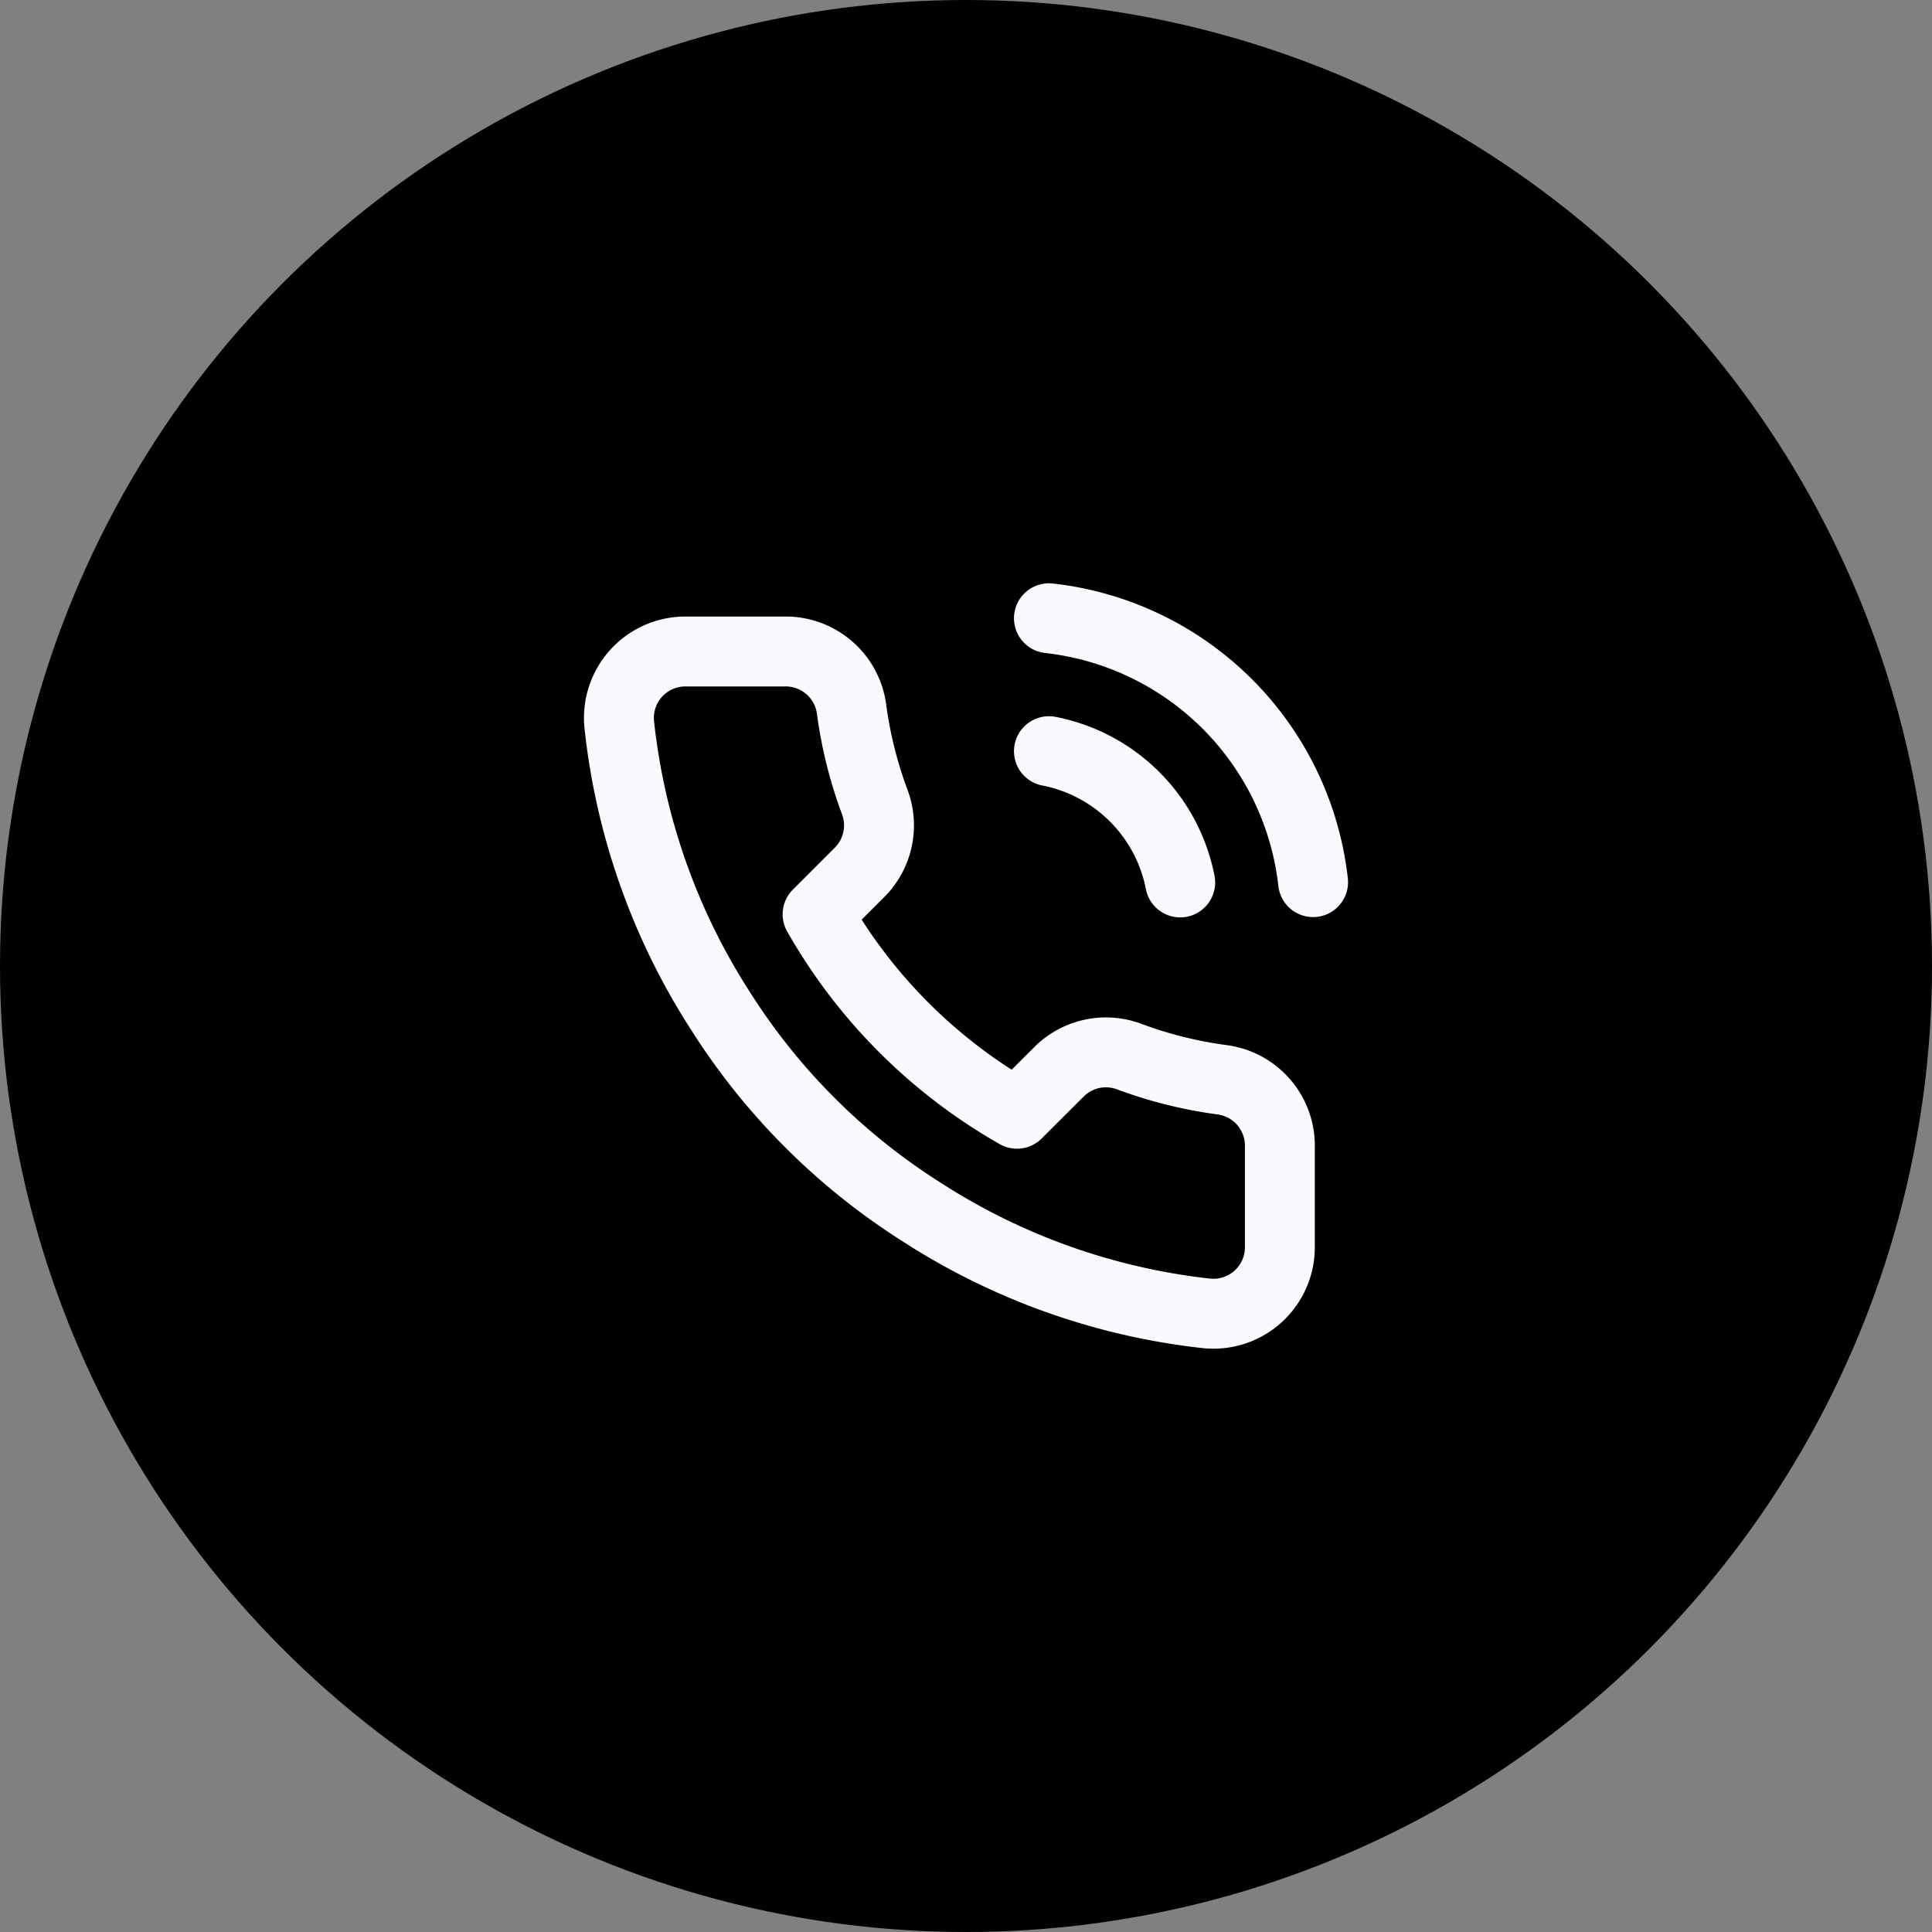 <svg xmlns="http://www.w3.org/2000/svg" width="96.742" height="96.742" viewBox="0 0 96.742 96.742"><rect x="0" y="0" width="96.742" height="96.742" fill="#808080" stroke="none"/><g transform="translate(-1030 -1143.12)"><ellipse cx="48.371" cy="48.371" rx="48.371" ry="48.371" transform="translate(1030 1143.12)"/><path d="M24.7,8.156a8.32,8.32,0,0,1,6.573,6.573M24.7,1.5A14.977,14.977,0,0,1,37.927,14.713M36.263,27.992v4.992a3.328,3.328,0,0,1-3.628,3.328A32.932,32.932,0,0,1,18.275,31.2,32.45,32.45,0,0,1,8.29,21.219,32.932,32.932,0,0,1,3.181,6.792,3.328,3.328,0,0,1,6.493,3.164h4.992a3.328,3.328,0,0,1,3.328,2.862A21.366,21.366,0,0,0,15.978,10.7a3.328,3.328,0,0,1-.749,3.511l-2.113,2.113A26.625,26.625,0,0,0,23.1,26.311L25.214,24.2a3.328,3.328,0,0,1,3.511-.749A21.367,21.367,0,0,0,33.4,24.614,3.328,3.328,0,0,1,36.263,27.992Z" transform="translate(1057.824 1172.578)" fill="none" stroke="#f9fafe" stroke-linecap="round" stroke-linejoin="round" stroke-width="3.5"/></g></svg>